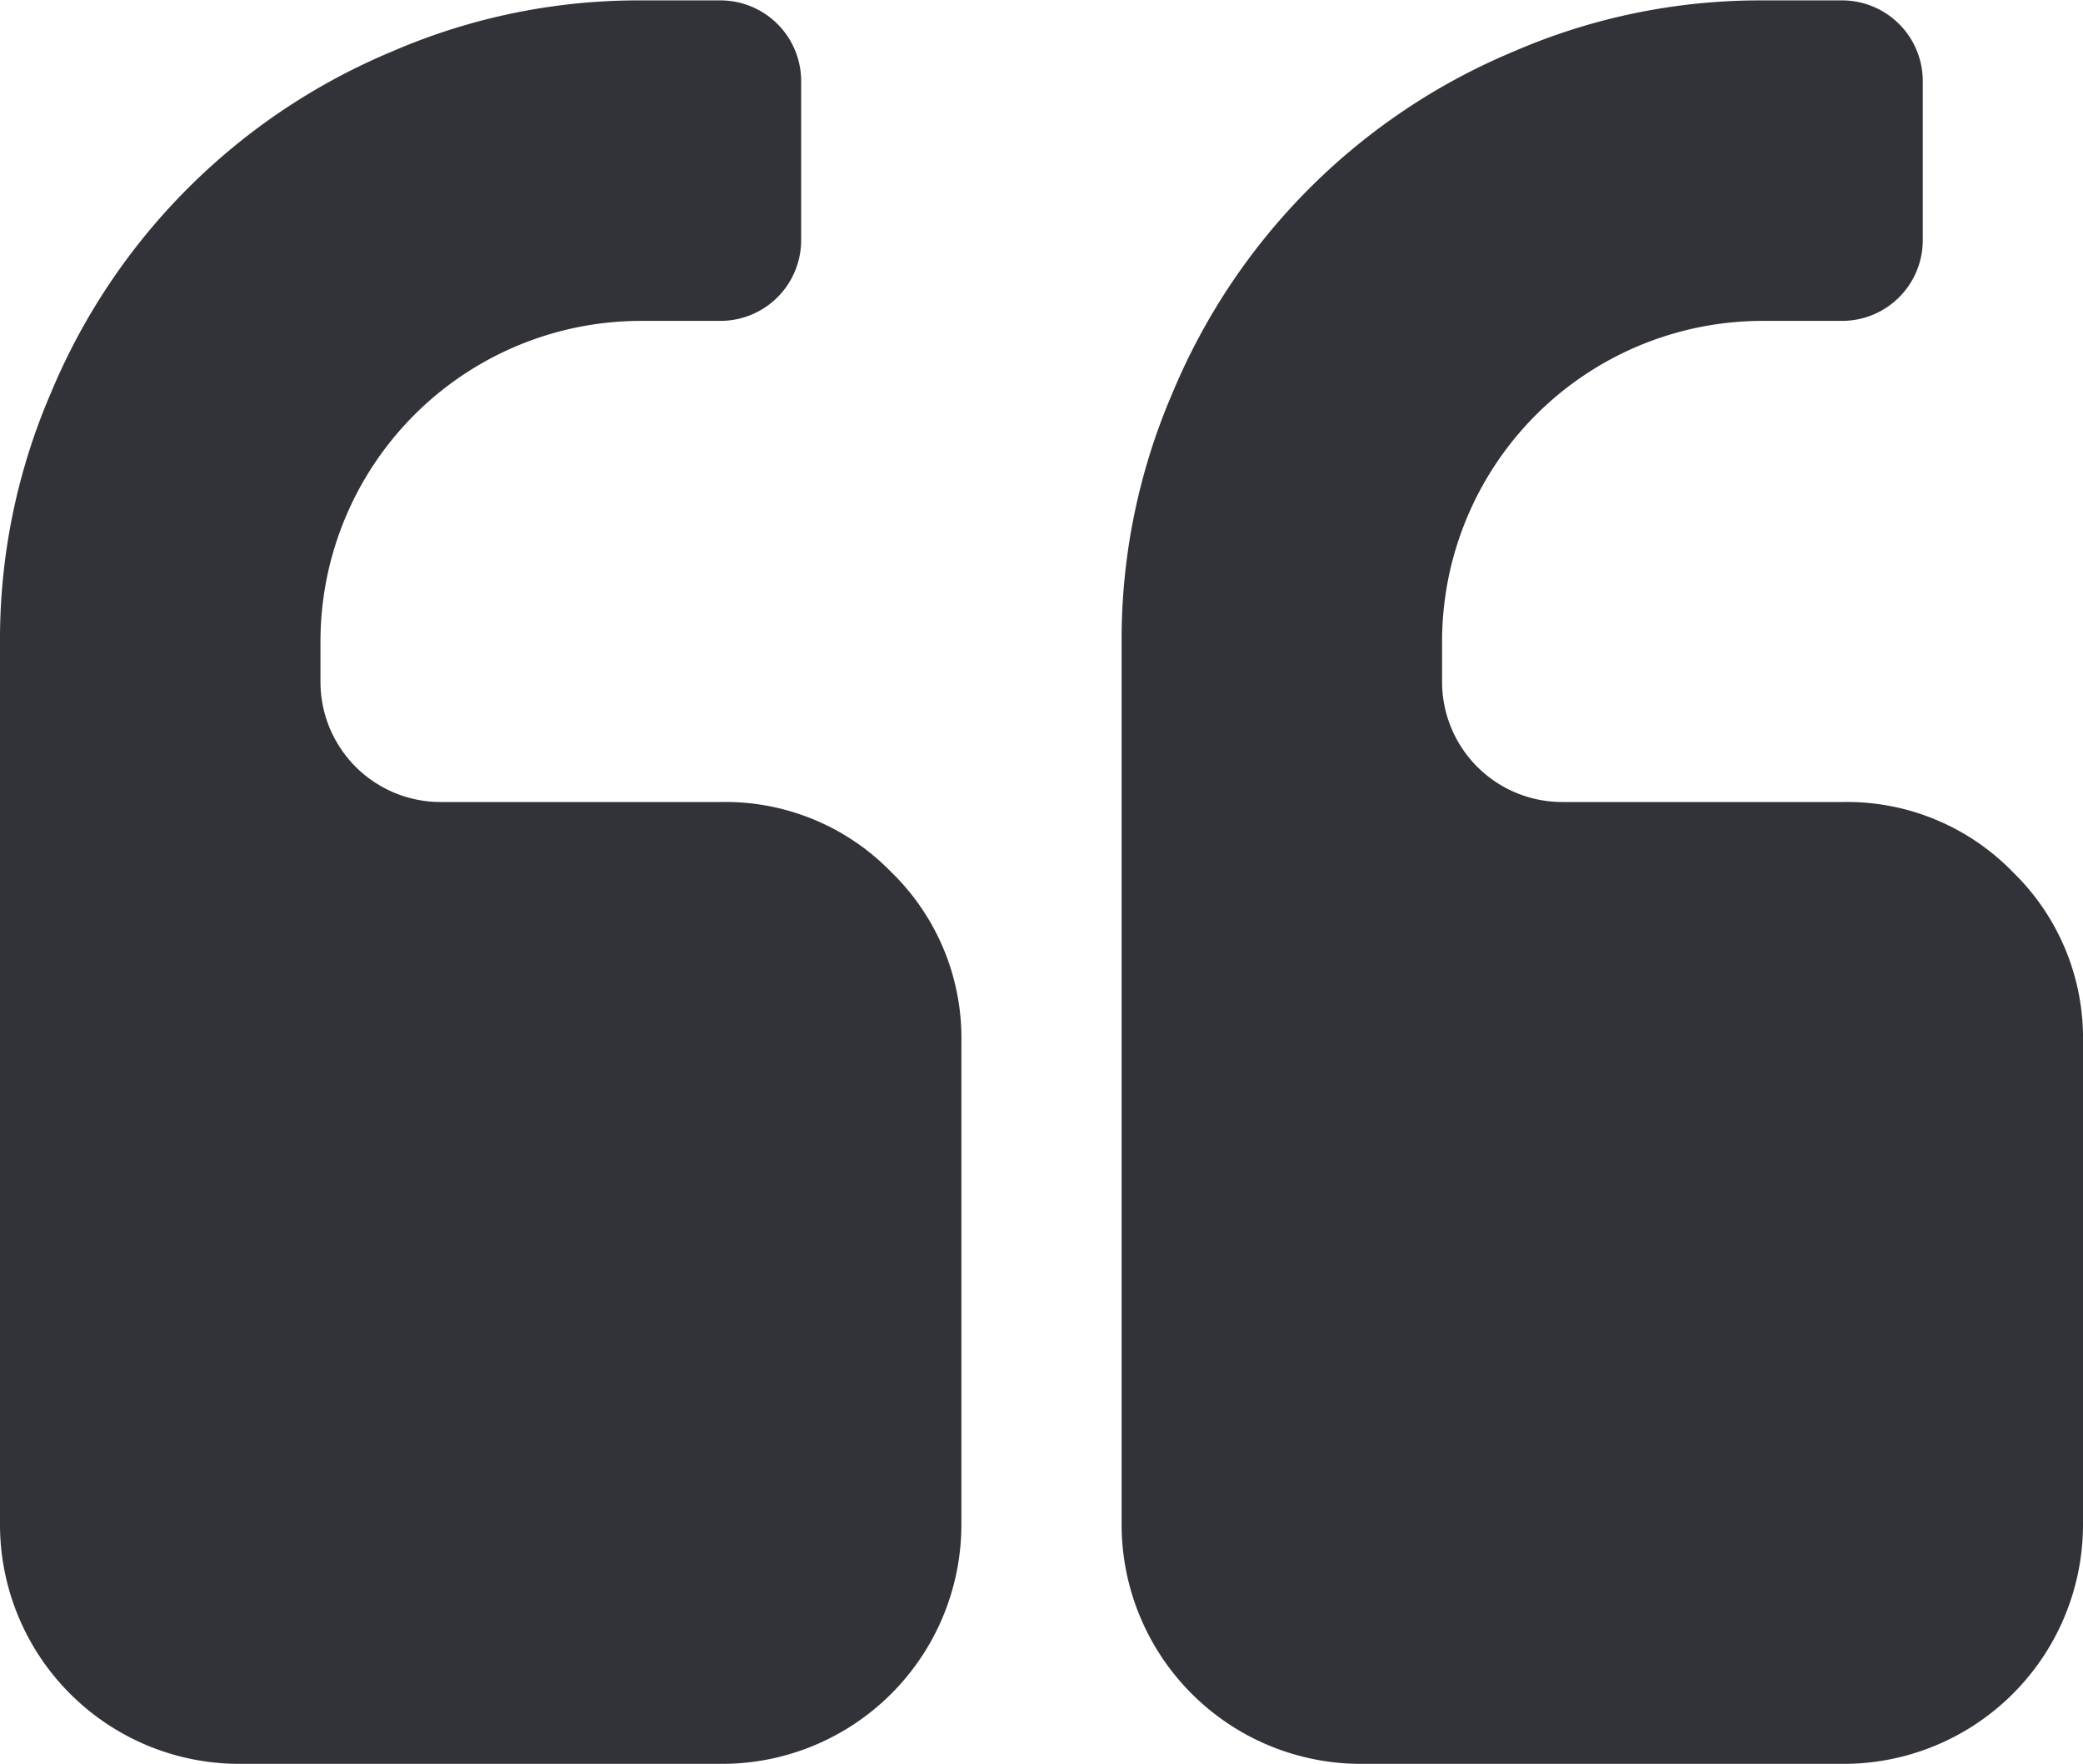 <svg xmlns="http://www.w3.org/2000/svg" width="52" height="44.03" viewBox="0 0 52 44.03">
  <defs>
    <style>
      .cls-1 {
        fill: #323339;
        fill-rule: evenodd;
      }
    </style>
  </defs>
  <path id="fa-quote-left" class="cls-1" d="M1141.25,4199.74a5.773,5.773,0,0,0-4.25-1.75h-7a3,3,0,0,1-3-3v-1a8.006,8.006,0,0,1,8-8.01h2a2.015,2.015,0,0,0,2-2v-4a2.015,2.015,0,0,0-2-2h-2a15.459,15.459,0,0,0-6.2,1.27,15.819,15.819,0,0,0-8.53,8.53,15.507,15.507,0,0,0-1.27,6.21V4216a5.975,5.975,0,0,0,6,6h12a5.975,5.975,0,0,0,6-6v-12.01A5.773,5.773,0,0,0,1141.25,4199.74Zm28,0a5.773,5.773,0,0,0-4.25-1.75h-7a3,3,0,0,1-3-3v-1a8.006,8.006,0,0,1,8-8.01h2a2.015,2.015,0,0,0,2-2v-4a2.015,2.015,0,0,0-2-2h-2a15.459,15.459,0,0,0-6.2,1.27,15.819,15.819,0,0,0-8.53,8.53,15.507,15.507,0,0,0-1.27,6.21V4216a5.975,5.975,0,0,0,6,6h12a5.975,5.975,0,0,0,6-6v-12.01A5.773,5.773,0,0,0,1169.25,4199.74Z" transform="translate(-1119 -4177.97)"/>
</svg>

